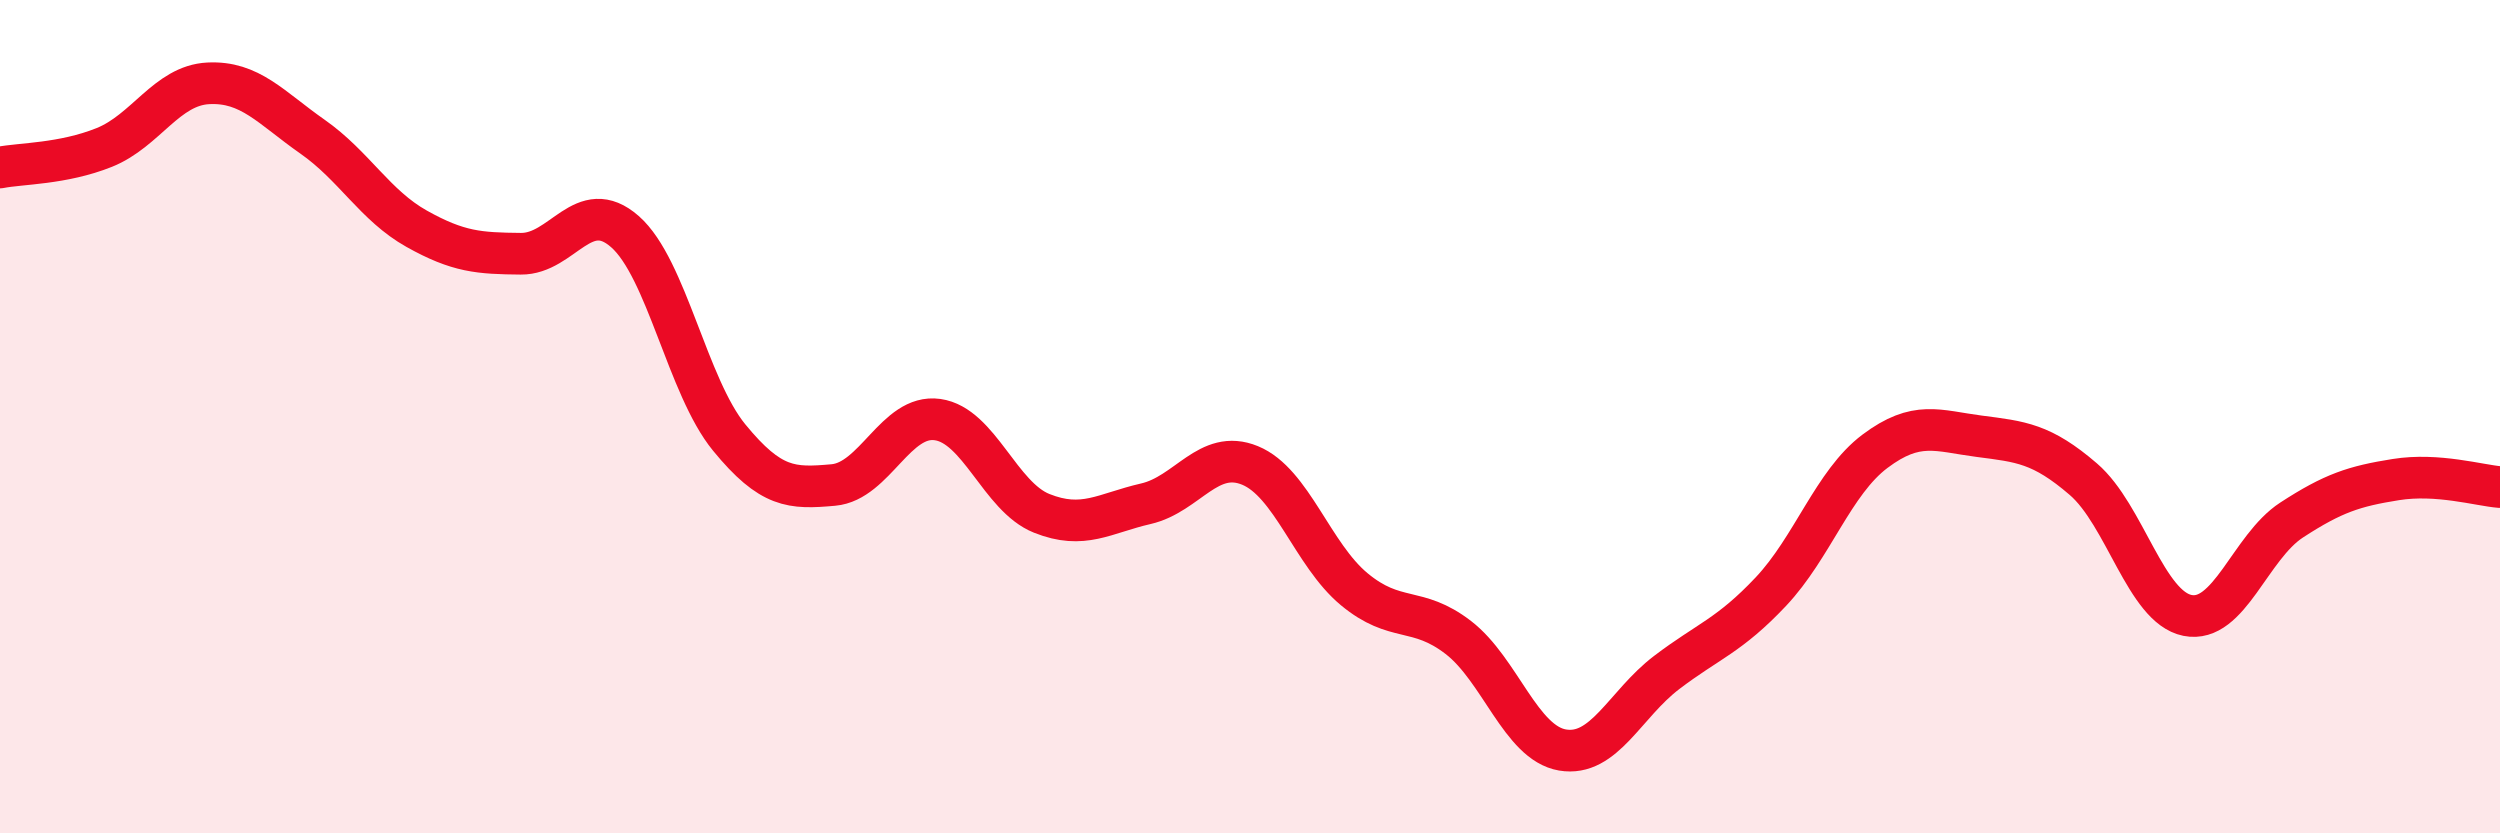 
    <svg width="60" height="20" viewBox="0 0 60 20" xmlns="http://www.w3.org/2000/svg">
      <path
        d="M 0,4.02 C 0.5,3.92 1.5,3.94 2.5,3.54 C 3.5,3.14 4,2.05 5,2 C 6,1.95 6.5,2.58 7.5,3.28 C 8.5,3.98 9,4.93 10,5.49 C 11,6.05 11.5,6.08 12.5,6.09 C 13.5,6.1 14,4.68 15,5.56 C 16,6.44 16.5,9.28 17.5,10.5 C 18.5,11.72 19,11.73 20,11.64 C 21,11.55 21.5,9.93 22.5,10.07 C 23.5,10.21 24,11.92 25,12.32 C 26,12.72 26.5,12.32 27.5,12.09 C 28.5,11.86 29,10.76 30,11.17 C 31,11.58 31.5,13.31 32.5,14.14 C 33.5,14.97 34,14.53 35,15.3 C 36,16.07 36.5,17.83 37.5,18 C 38.5,18.17 39,16.9 40,16.14 C 41,15.38 41.5,15.26 42.5,14.2 C 43.5,13.14 44,11.58 45,10.83 C 46,10.08 46.5,10.34 47.5,10.47 C 48.5,10.6 49,10.64 50,11.5 C 51,12.36 51.5,14.57 52.5,14.77 C 53.5,14.97 54,13.13 55,12.48 C 56,11.83 56.5,11.67 57.5,11.51 C 58.5,11.35 59.5,11.65 60,11.69L60 20L0 20Z"
        fill="#EB0A25"
        opacity="0.1"
        stroke-linecap="round"
        stroke-linejoin="round"
      />
      <path
        d="M 0,4.02 C 0.5,3.92 1.5,3.94 2.5,3.54 C 3.5,3.14 4,2.05 5,2 C 6,1.95 6.5,2.58 7.5,3.28 C 8.5,3.98 9,4.93 10,5.49 C 11,6.05 11.5,6.08 12.5,6.09 C 13.5,6.1 14,4.68 15,5.56 C 16,6.44 16.5,9.28 17.5,10.5 C 18.5,11.72 19,11.73 20,11.64 C 21,11.55 21.5,9.93 22.5,10.07 C 23.5,10.21 24,11.92 25,12.32 C 26,12.72 26.5,12.32 27.5,12.09 C 28.5,11.86 29,10.76 30,11.17 C 31,11.58 31.5,13.31 32.5,14.14 C 33.5,14.97 34,14.53 35,15.3 C 36,16.07 36.5,17.83 37.5,18 C 38.5,18.17 39,16.9 40,16.14 C 41,15.38 41.5,15.26 42.5,14.2 C 43.5,13.14 44,11.58 45,10.83 C 46,10.08 46.5,10.34 47.5,10.47 C 48.5,10.6 49,10.64 50,11.5 C 51,12.36 51.5,14.57 52.5,14.77 C 53.5,14.97 54,13.13 55,12.48 C 56,11.83 56.5,11.67 57.5,11.51 C 58.5,11.35 59.5,11.65 60,11.69"
        stroke="#EB0A25"
        stroke-width="1"
        fill="none"
        stroke-linecap="round"
        stroke-linejoin="round"
      />
    </svg>
  